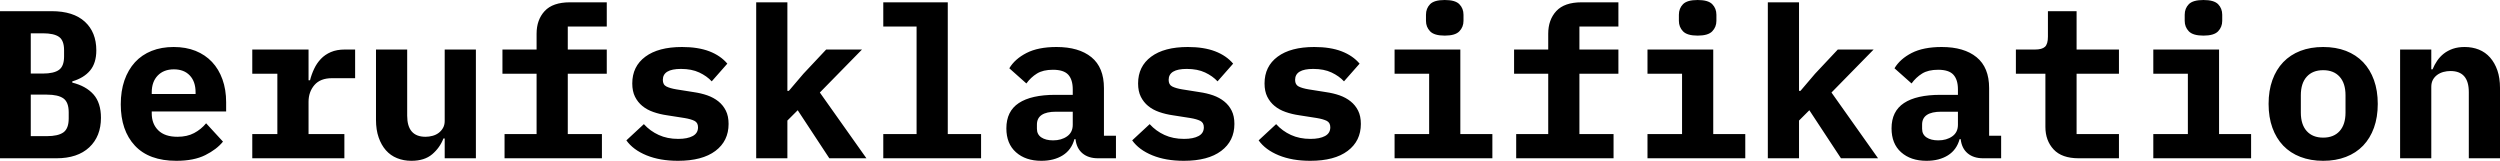 <?xml version="1.0" encoding="UTF-8" standalone="no"?>
<svg xmlns="http://www.w3.org/2000/svg" viewBox="0 13.7 593.1 38.15" data-asc="1.025"><g fill="#000000"><g fill="#000000" transform="translate(0, 0)"><path d="M0 16.35L12.25 16.35Q17.40 16.35 20.13 18.85Q22.85 21.35 22.85 25.65Q22.85 28.65 21.38 30.42Q19.90 32.20 17.15 33.00L17.15 33.30Q20.40 34.10 22.18 36.10Q23.95 38.10 23.95 41.65Q23.95 46.05 21.18 48.65Q18.40 51.25 13.40 51.25L0 51.25L0 16.35M11.10 46.00Q13.80 46.00 15.05 45.10Q16.30 44.20 16.30 41.80L16.30 40.35Q16.30 37.95 15.05 37.05Q13.80 36.15 11.10 36.15L7.30 36.15L7.30 46.00L11.10 46.00M10.15 31.15Q12.80 31.15 14.00 30.27Q15.20 29.40 15.20 27.10L15.20 25.60Q15.20 23.30 14.00 22.45Q12.80 21.60 10.15 21.60L7.30 21.60L7.30 31.15L10.15 31.15ZM41.85 51.85Q35.35 51.85 32 48.25Q28.65 44.65 28.65 38.45Q28.65 35.30 29.52 32.77Q30.40 30.25 32.02 28.47Q33.65 26.70 35.98 25.77Q38.30 24.85 41.20 24.85Q44.10 24.85 46.40 25.77Q48.70 26.70 50.30 28.40Q51.90 30.10 52.77 32.52Q53.65 34.95 53.65 37.95L53.65 40.15L36 40.15L36 40.60Q36 43.10 37.55 44.62Q39.10 46.15 42.10 46.15Q44.40 46.15 46.05 45.27Q47.70 44.40 48.90 42.95L52.90 47.30Q51.40 49.15 48.70 50.50Q46 51.85 41.85 51.85M41.25 30.15Q38.85 30.15 37.42 31.62Q36 33.10 36 35.60L36 36.00L46.40 36.00L46.40 35.60Q46.40 33.05 45.02 31.60Q43.65 30.15 41.25 30.15ZM59.85 45.50L65.80 45.50L65.80 31.20L59.85 31.20L59.85 25.45L73.20 25.45L73.20 32.75L73.55 32.75Q73.90 31.35 74.53 30.02Q75.15 28.70 76.13 27.67Q77.10 26.65 78.50 26.05Q79.90 25.45 81.80 25.45L84.25 25.45L84.25 32.25L78.75 32.25Q76 32.25 74.60 33.87Q73.20 35.50 73.20 37.85L73.20 45.50L81.70 45.50L81.70 51.25L59.85 51.25L59.85 45.50ZM105.50 46.55L105.20 46.55Q104.35 48.75 102.53 50.30Q100.70 51.85 97.60 51.85Q95.75 51.85 94.20 51.22Q92.65 50.60 91.55 49.35Q90.45 48.10 89.83 46.30Q89.20 44.50 89.20 42.15L89.20 25.45L96.60 25.45L96.60 41.15Q96.60 46.15 100.95 46.15Q101.80 46.15 102.63 45.92Q103.45 45.70 104.08 45.22Q104.70 44.75 105.10 44.05Q105.50 43.35 105.50 42.40L105.50 25.45L112.90 25.45L112.90 51.25L105.50 51.25L105.50 46.55ZM119.70 45.50L127.30 45.50L127.30 31.20L119.20 31.20L119.20 25.45L127.30 25.45L127.30 21.70Q127.30 18.40 129.22 16.32Q131.15 14.25 135.20 14.25L143.95 14.25L143.95 20.00L134.70 20.00L134.70 25.45L143.95 25.45L143.95 31.20L134.70 31.20L134.70 45.50L142.80 45.50L142.80 51.25L119.70 51.25L119.70 45.50ZM160.85 51.85Q156.55 51.85 153.38 50.55Q150.20 49.25 148.60 47.00L152.75 43.15Q154.25 44.80 156.28 45.72Q158.30 46.65 160.90 46.65Q163.10 46.65 164.35 45.97Q165.60 45.30 165.60 43.90Q165.60 42.80 164.75 42.37Q163.90 41.95 162.40 41.70L158.25 41.05Q156.50 40.80 155 40.27Q153.50 39.75 152.40 38.85Q151.30 37.95 150.65 36.65Q150 35.35 150 33.50Q150 29.45 153.10 27.15Q156.20 24.85 161.80 24.85Q165.60 24.85 168.28 25.87Q170.95 26.90 172.55 28.80L168.85 33.00Q167.70 31.75 165.90 30.90Q164.10 30.05 161.55 30.05Q157.25 30.05 157.25 32.65Q157.25 33.80 158.10 34.22Q158.95 34.65 160.45 34.90L164.55 35.55Q166.30 35.80 167.80 36.32Q169.30 36.85 170.43 37.75Q171.55 38.65 172.20 39.95Q172.85 41.25 172.85 43.10Q172.85 47.15 169.73 49.50Q166.60 51.85 160.85 51.85ZM179.40 14.25L186.80 14.25L186.80 35.25L187.15 35.25L190.60 31.20L196 25.45L204.50 25.45L194.50 35.65L205.55 51.25L196.75 51.25L189.25 39.85L186.80 42.30L186.80 51.25L179.40 51.25L179.40 14.25ZM209.55 45.50L217.45 45.50L217.45 20.00L209.55 20.00L209.55 14.25L224.85 14.25L224.85 45.50L232.75 45.50L232.75 51.25L209.55 51.25L209.55 45.50ZM260.50 51.25Q258.20 51.25 256.80 50.07Q255.40 48.90 255.15 46.70L254.90 46.70Q254.20 49.25 252.13 50.55Q250.05 51.85 247.05 51.85Q243.30 51.85 241.03 49.82Q238.75 47.80 238.75 44.15Q238.75 40.10 241.70 38.15Q244.65 36.20 250.35 36.20L254.50 36.20L254.50 34.90Q254.50 32.60 253.43 31.42Q252.35 30.25 249.80 30.25Q247.45 30.25 246 31.15Q244.55 32.05 243.50 33.50L239.45 29.90Q240.75 27.70 243.53 26.27Q246.30 24.85 250.65 24.85Q255.95 24.85 258.93 27.27Q261.90 29.70 261.90 34.60L261.90 45.90L264.75 45.90L264.75 51.25L260.50 51.25M249.85 47.00Q251.80 47.00 253.15 46.05Q254.50 45.10 254.50 43.30L254.50 40.20L250.55 40.20Q246 40.20 246 43.25L246 44.25Q246 45.60 247.05 46.30Q248.10 47.00 249.85 47.00ZM280.85 51.85Q276.55 51.85 273.38 50.55Q270.20 49.25 268.60 47.00L272.75 43.15Q274.25 44.80 276.27 45.72Q278.30 46.65 280.90 46.65Q283.10 46.65 284.35 45.97Q285.60 45.30 285.60 43.90Q285.60 42.80 284.75 42.37Q283.90 41.95 282.40 41.70L278.25 41.05Q276.50 40.80 275 40.27Q273.50 39.75 272.40 38.85Q271.30 37.95 270.65 36.65Q270 35.35 270 33.50Q270 29.45 273.10 27.15Q276.20 24.85 281.80 24.85Q285.60 24.85 288.27 25.87Q290.95 26.90 292.55 28.80L288.85 33.00Q287.70 31.75 285.90 30.90Q284.10 30.05 281.55 30.05Q277.25 30.05 277.25 32.65Q277.25 33.80 278.10 34.22Q278.95 34.65 280.45 34.90L284.55 35.55Q286.30 35.80 287.80 36.32Q289.30 36.85 290.42 37.75Q291.55 38.65 292.20 39.95Q292.85 41.25 292.85 43.10Q292.85 47.15 289.72 49.50Q286.60 51.85 280.85 51.85ZM310.85 51.85Q306.55 51.85 303.38 50.55Q300.20 49.25 298.60 47.00L302.75 43.15Q304.25 44.80 306.27 45.72Q308.30 46.65 310.90 46.65Q313.10 46.65 314.35 45.97Q315.60 45.30 315.60 43.90Q315.60 42.80 314.75 42.37Q313.90 41.95 312.40 41.70L308.25 41.05Q306.50 40.80 305 40.27Q303.50 39.75 302.40 38.85Q301.30 37.95 300.65 36.65Q300 35.35 300 33.50Q300 29.45 303.10 27.15Q306.20 24.85 311.80 24.85Q315.60 24.85 318.27 25.87Q320.95 26.90 322.55 28.80L318.85 33.00Q317.70 31.75 315.90 30.90Q314.10 30.05 311.55 30.05Q307.25 30.05 307.25 32.65Q307.25 33.80 308.10 34.22Q308.95 34.65 310.45 34.90L314.55 35.55Q316.30 35.80 317.80 36.32Q319.30 36.85 320.42 37.75Q321.55 38.65 322.20 39.95Q322.85 41.25 322.85 43.10Q322.85 47.15 319.72 49.50Q316.60 51.85 310.85 51.85ZM342.75 22.15Q340.25 22.15 339.27 21.12Q338.30 20.10 338.30 18.65L338.30 17.20Q338.30 15.70 339.27 14.70Q340.25 13.70 342.75 13.70Q345.25 13.70 346.22 14.70Q347.20 15.70 347.20 17.20L347.20 18.65Q347.20 20.10 346.22 21.12Q345.25 22.15 342.75 22.15M330.85 45.50L339.05 45.50L339.05 31.20L330.85 31.20L330.85 25.45L346.45 25.45L346.45 45.50L354.05 45.50L354.05 51.25L330.85 51.25L330.85 45.50ZM359.70 45.50L367.30 45.50L367.30 31.20L359.20 31.20L359.20 25.45L367.30 25.45L367.30 21.70Q367.30 18.40 369.22 16.32Q371.15 14.25 375.20 14.25L383.95 14.25L383.95 20.00L374.70 20.00L374.70 25.45L383.95 25.45L383.95 31.20L374.70 31.20L374.70 45.50L382.80 45.50L382.80 51.25L359.70 51.25L359.70 45.50ZM402.75 22.15Q400.25 22.15 399.27 21.12Q398.30 20.10 398.30 18.65L398.30 17.20Q398.30 15.70 399.27 14.70Q400.25 13.70 402.75 13.70Q405.25 13.70 406.22 14.70Q407.20 15.70 407.20 17.20L407.20 18.65Q407.20 20.10 406.22 21.12Q405.25 22.15 402.75 22.15M390.85 45.50L399.05 45.50L399.05 31.20L390.85 31.20L390.85 25.45L406.45 25.45L406.45 45.50L414.05 45.50L414.05 51.25L390.85 51.25L390.85 45.50ZM419.40 14.25L426.80 14.25L426.80 35.25L427.15 35.25L430.60 31.20L436 25.45L444.50 25.45L434.50 35.65L445.55 51.25L436.75 51.25L429.25 39.85L426.80 42.30L426.80 51.25L419.40 51.25L419.40 14.25ZM470.50 51.25Q468.20 51.25 466.80 50.07Q465.40 48.90 465.15 46.70L464.90 46.70Q464.20 49.25 462.13 50.55Q460.05 51.85 457.05 51.85Q453.30 51.85 451.02 49.82Q448.75 47.80 448.75 44.15Q448.75 40.10 451.70 38.15Q454.65 36.20 460.35 36.20L464.50 36.20L464.50 34.90Q464.50 32.60 463.42 31.42Q462.35 30.25 459.80 30.25Q457.45 30.25 456 31.15Q454.55 32.05 453.50 33.50L449.45 29.90Q450.75 27.70 453.52 26.27Q456.30 24.85 460.65 24.85Q465.95 24.85 468.92 27.27Q471.90 29.70 471.90 34.60L471.90 45.90L474.75 45.90L474.75 51.25L470.50 51.25M459.85 47.00Q461.80 47.00 463.15 46.05Q464.50 45.10 464.50 43.30L464.50 40.20L460.55 40.20Q456 40.20 456 43.25L456 44.25Q456 45.60 457.05 46.30Q458.10 47.00 459.85 47.00ZM493.15 51.25Q489.15 51.25 487.20 49.15Q485.25 47.05 485.25 43.80L485.25 31.20L478.25 31.20L478.25 25.45L482.80 25.45Q484.45 25.45 485.15 24.80Q485.85 24.15 485.85 22.40L485.85 16.35L492.65 16.35L492.65 25.45L502.70 25.45L502.70 31.20L492.65 31.20L492.65 45.50L502.70 45.50L502.70 51.25L493.15 51.25ZM522.75 22.15Q520.25 22.15 519.27 21.12Q518.30 20.10 518.30 18.65L518.30 17.20Q518.30 15.70 519.27 14.70Q520.25 13.70 522.75 13.70Q525.25 13.70 526.23 14.70Q527.20 15.70 527.20 17.20L527.20 18.65Q527.20 20.10 526.23 21.12Q525.25 22.15 522.75 22.15M510.85 45.50L519.05 45.50L519.05 31.20L510.85 31.20L510.85 25.45L526.45 25.45L526.45 45.50L534.05 45.50L534.05 51.25L510.85 51.25L510.85 45.50ZM551.15 51.85Q548.15 51.85 545.75 50.92Q543.35 50.00 541.67 48.25Q540 46.50 539.10 44.00Q538.20 41.50 538.20 38.35Q538.20 35.20 539.10 32.70Q540 30.20 541.67 28.45Q543.35 26.70 545.75 25.77Q548.15 24.85 551.15 24.85Q554.15 24.85 556.55 25.77Q558.95 26.70 560.63 28.45Q562.30 30.20 563.20 32.70Q564.10 35.20 564.10 38.35Q564.10 41.50 563.20 44.00Q562.30 46.50 560.63 48.25Q558.95 50.00 556.55 50.92Q554.15 51.85 551.15 51.85M551.15 46.35Q553.65 46.35 555.05 44.80Q556.45 43.25 556.45 40.40L556.45 36.30Q556.45 33.45 555.05 31.90Q553.65 30.35 551.15 30.35Q548.65 30.35 547.25 31.90Q545.85 33.45 545.85 36.30L545.85 40.40Q545.85 43.25 547.25 44.80Q548.65 46.35 551.15 46.35ZM569.40 51.25L569.40 25.45L576.80 25.45L576.80 30.15L577.10 30.15Q577.55 29.05 578.20 28.10Q578.85 27.15 579.77 26.42Q580.70 25.70 581.92 25.27Q583.15 24.85 584.70 24.85Q586.55 24.85 588.10 25.47Q589.65 26.10 590.75 27.35Q591.85 28.60 592.48 30.40Q593.10 32.20 593.10 34.55L593.10 51.25L585.70 51.25L585.70 35.55Q585.70 30.55 581.35 30.55Q580.50 30.55 579.67 30.77Q578.85 31.00 578.20 31.47Q577.55 31.95 577.17 32.65Q576.80 33.35 576.80 34.30L576.80 51.25L569.40 51.25Z"/></g></g></svg>